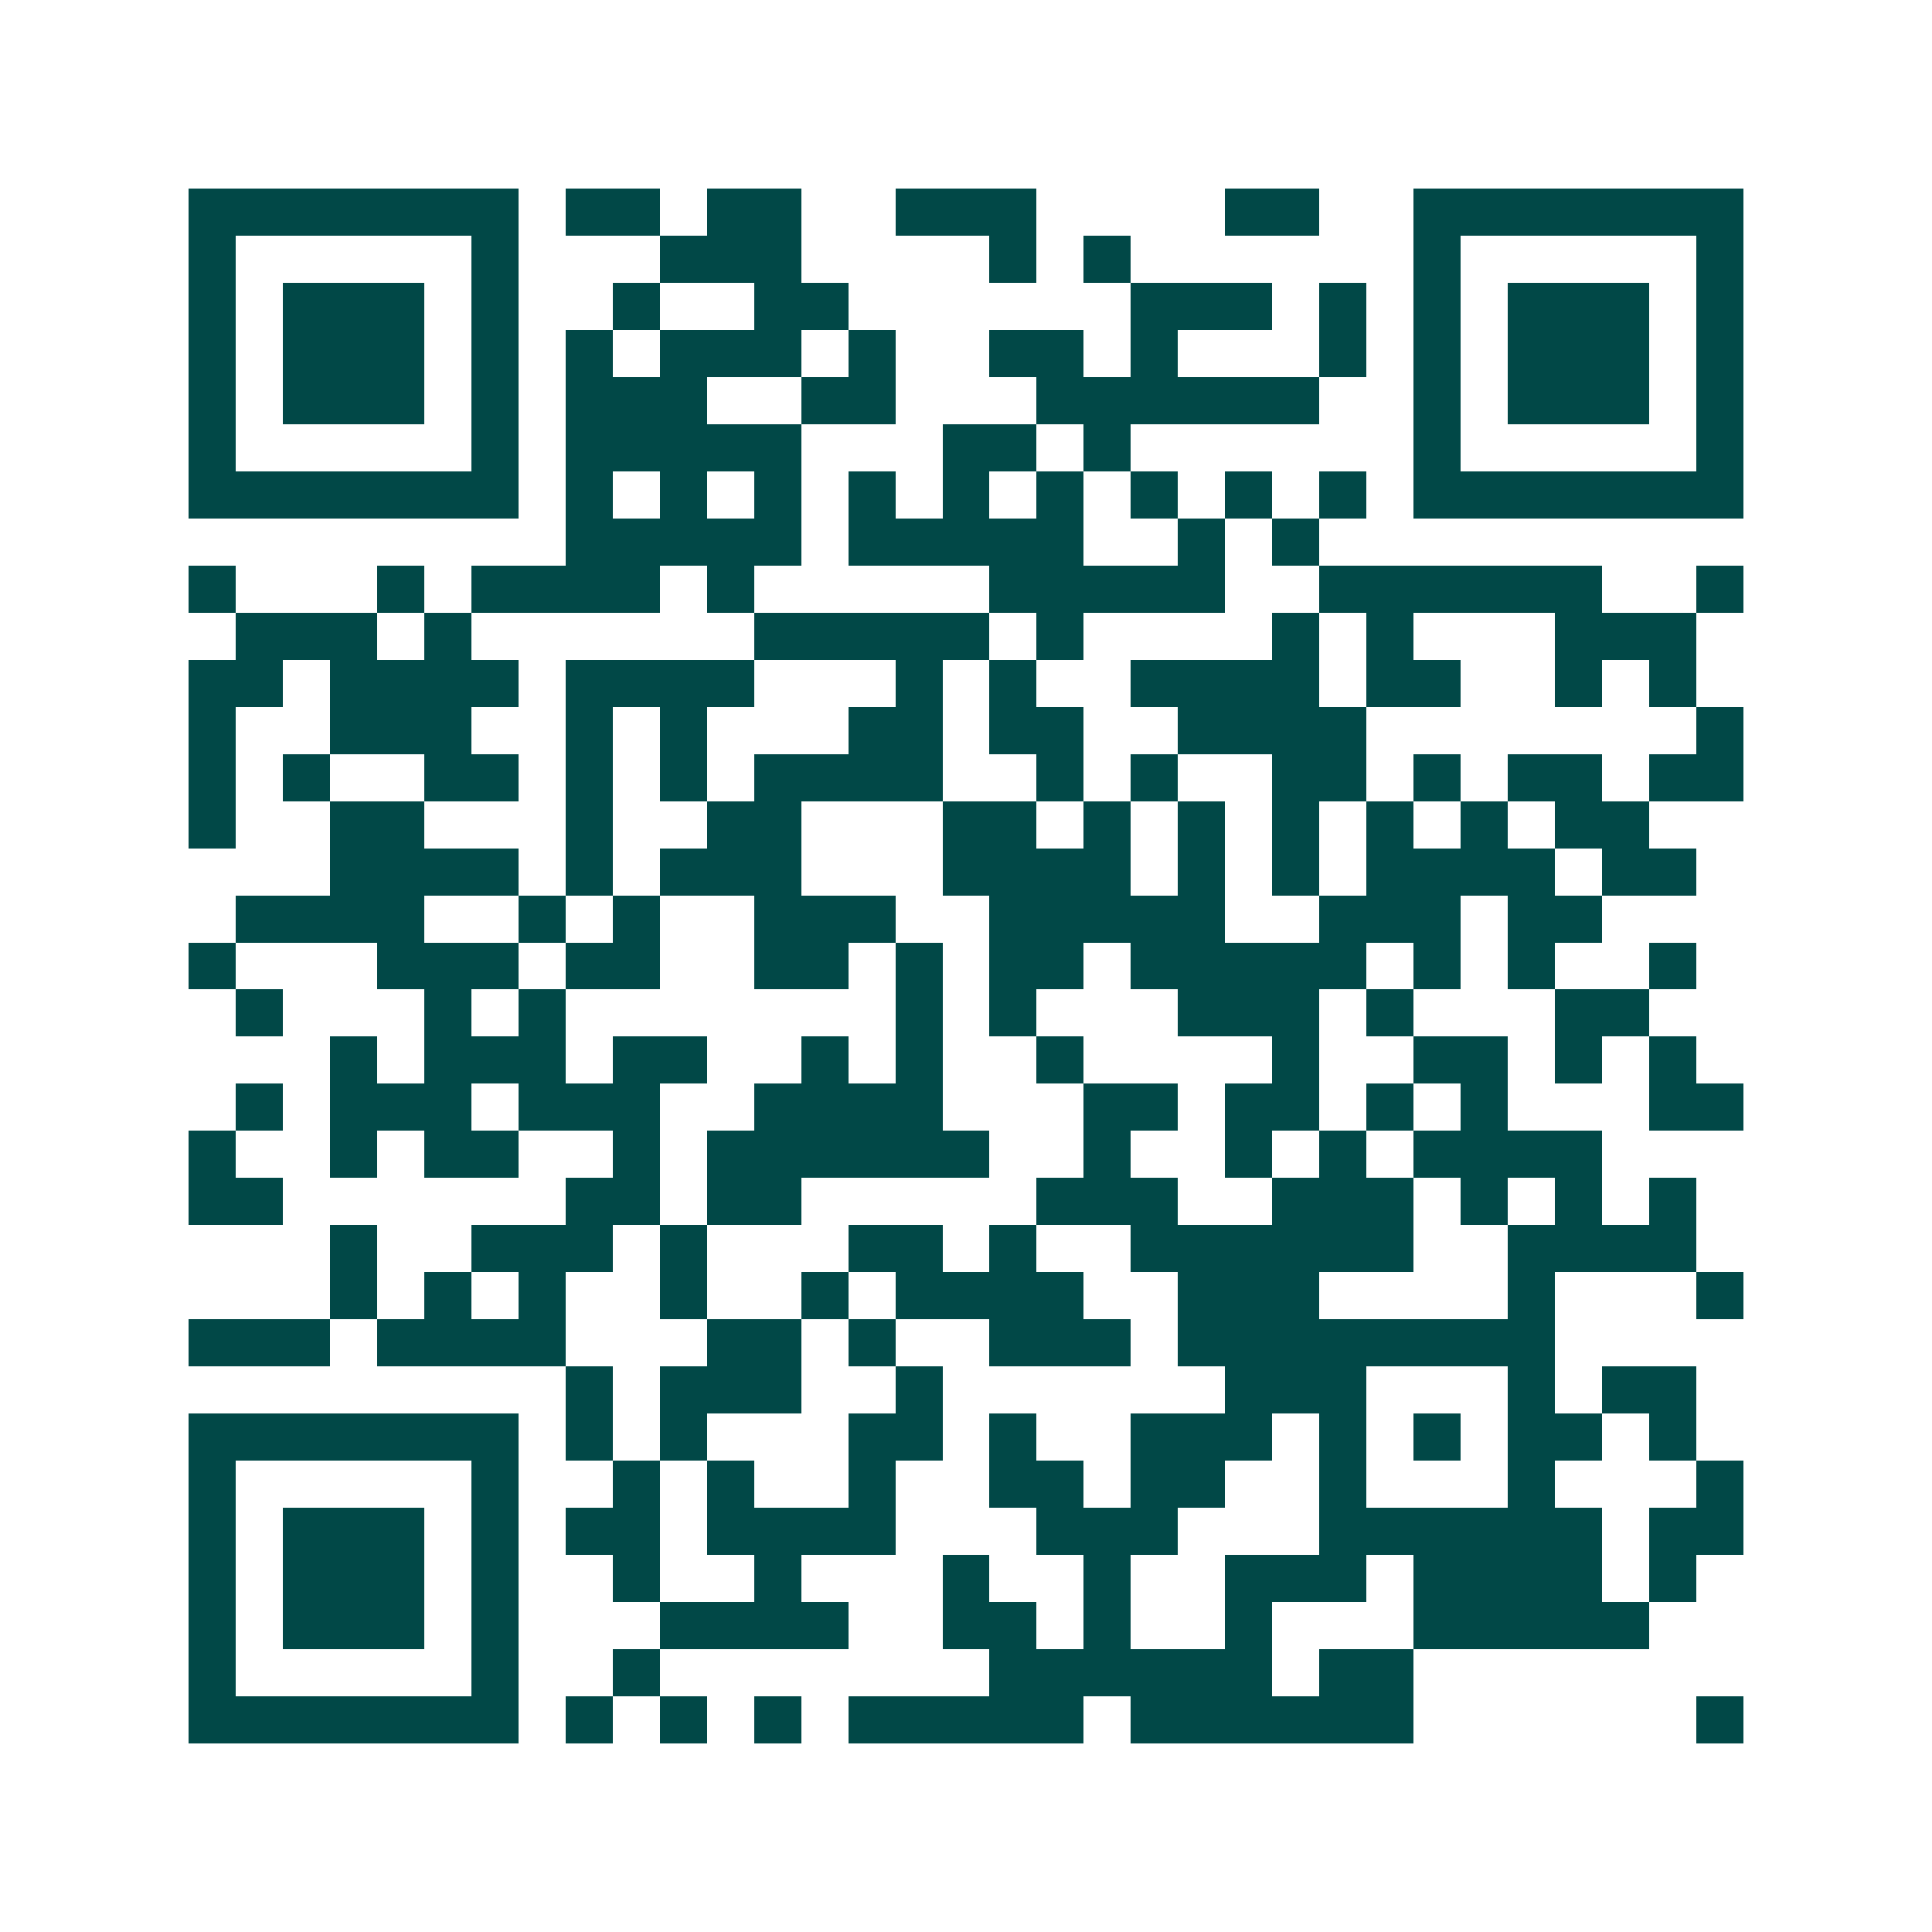<svg xmlns="http://www.w3.org/2000/svg" width="200" height="200" viewBox="0 0 41 41" shape-rendering="crispEdges"><path fill="#ffffff" d="M0 0h41v41H0z"/><path stroke="#014847" d="M4 4.5h7m1 0h2m1 0h2m2 0h3m4 0h2m2 0h7M4 5.5h1m5 0h1m3 0h3m4 0h1m1 0h1m6 0h1m5 0h1M4 6.5h1m1 0h3m1 0h1m2 0h1m2 0h2m6 0h3m1 0h1m1 0h1m1 0h3m1 0h1M4 7.5h1m1 0h3m1 0h1m1 0h1m1 0h3m1 0h1m2 0h2m1 0h1m3 0h1m1 0h1m1 0h3m1 0h1M4 8.5h1m1 0h3m1 0h1m1 0h3m2 0h2m3 0h6m2 0h1m1 0h3m1 0h1M4 9.5h1m5 0h1m1 0h5m3 0h2m1 0h1m6 0h1m5 0h1M4 10.5h7m1 0h1m1 0h1m1 0h1m1 0h1m1 0h1m1 0h1m1 0h1m1 0h1m1 0h1m1 0h7M12 11.5h5m1 0h5m2 0h1m1 0h1M4 12.5h1m3 0h1m1 0h4m1 0h1m5 0h5m2 0h6m2 0h1M5 13.5h3m1 0h1m6 0h5m1 0h1m4 0h1m1 0h1m3 0h3M4 14.5h2m1 0h4m1 0h4m3 0h1m1 0h1m2 0h4m1 0h2m2 0h1m1 0h1M4 15.5h1m2 0h3m2 0h1m1 0h1m3 0h2m1 0h2m2 0h4m7 0h1M4 16.5h1m1 0h1m2 0h2m1 0h1m1 0h1m1 0h4m2 0h1m1 0h1m2 0h2m1 0h1m1 0h2m1 0h2M4 17.5h1m2 0h2m3 0h1m2 0h2m3 0h2m1 0h1m1 0h1m1 0h1m1 0h1m1 0h1m1 0h2M7 18.5h4m1 0h1m1 0h3m3 0h4m1 0h1m1 0h1m1 0h4m1 0h2M5 19.5h4m2 0h1m1 0h1m2 0h3m2 0h5m2 0h3m1 0h2M4 20.5h1m3 0h3m1 0h2m2 0h2m1 0h1m1 0h2m1 0h5m1 0h1m1 0h1m2 0h1M5 21.5h1m3 0h1m1 0h1m7 0h1m1 0h1m3 0h3m1 0h1m3 0h2M7 22.5h1m1 0h3m1 0h2m2 0h1m1 0h1m2 0h1m4 0h1m2 0h2m1 0h1m1 0h1M5 23.5h1m1 0h3m1 0h3m2 0h4m3 0h2m1 0h2m1 0h1m1 0h1m3 0h2M4 24.5h1m2 0h1m1 0h2m2 0h1m1 0h6m2 0h1m2 0h1m1 0h1m1 0h4M4 25.5h2m6 0h2m1 0h2m5 0h3m2 0h3m1 0h1m1 0h1m1 0h1M7 26.5h1m2 0h3m1 0h1m3 0h2m1 0h1m2 0h6m2 0h4M7 27.5h1m1 0h1m1 0h1m2 0h1m2 0h1m1 0h4m2 0h3m4 0h1m3 0h1M4 28.5h3m1 0h4m3 0h2m1 0h1m2 0h3m1 0h8M12 29.5h1m1 0h3m2 0h1m6 0h3m3 0h1m1 0h2M4 30.5h7m1 0h1m1 0h1m3 0h2m1 0h1m2 0h3m1 0h1m1 0h1m1 0h2m1 0h1M4 31.5h1m5 0h1m2 0h1m1 0h1m2 0h1m2 0h2m1 0h2m2 0h1m3 0h1m3 0h1M4 32.5h1m1 0h3m1 0h1m1 0h2m1 0h4m3 0h3m3 0h6m1 0h2M4 33.5h1m1 0h3m1 0h1m2 0h1m2 0h1m3 0h1m2 0h1m2 0h3m1 0h4m1 0h1M4 34.5h1m1 0h3m1 0h1m3 0h4m2 0h2m1 0h1m2 0h1m3 0h5M4 35.5h1m5 0h1m2 0h1m7 0h6m1 0h2M4 36.5h7m1 0h1m1 0h1m1 0h1m1 0h5m1 0h6m6 0h1"/></svg>
